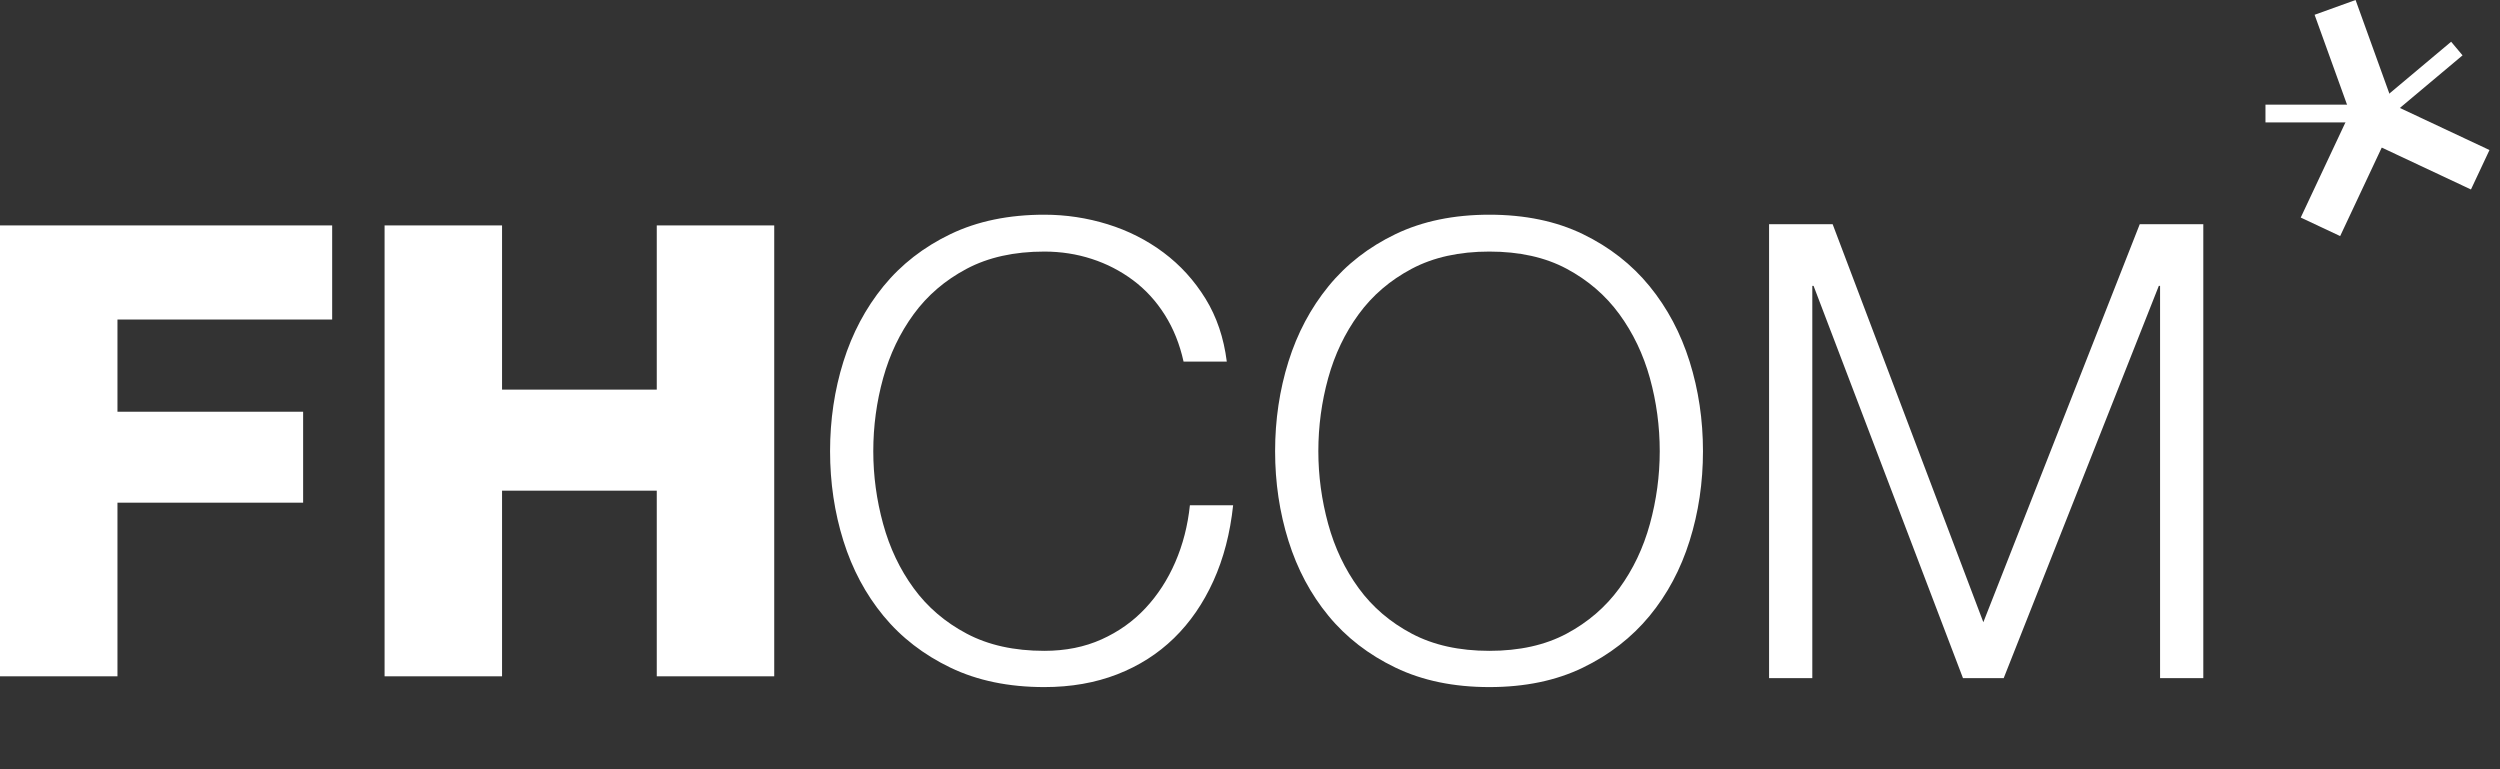 <svg xmlns="http://www.w3.org/2000/svg" width="143" height="44" viewBox="0 0 143 44" fill="none"><rect x="0" y="0" width="143" height="44" fill="#333333" stroke="none"/><path d="M136.04 7.209L135.387 6.43L140.205 2.387L140.858 3.166L136.04 7.209Z" fill="white"></path><path d="M135.875 7.002H129.585V5.986H135.875V7.002Z" fill="white"></path><path d="M134.703 7.242L132.395 0.846L134.739 3.76701e-05L137.048 6.396L134.703 7.242Z" fill="white"></path><path d="M133.857 13.504L131.602 12.444L134.493 6.29L136.749 7.349L133.857 13.504Z" fill="white"></path><path d="M141.339 10.838L135.184 7.947L136.243 5.691L142.398 8.582L141.339 10.838Z" fill="white"></path><path d="M0 12.894H19V18.277H6.719V23.551H17.339V28.753H6.719V38.685H0V12.894Z" fill="white"></path><path d="M21.998 12.894H28.717V22.286H37.567V12.894H44.286V38.685H37.567V28.066H28.717V38.685H21.998V12.894Z" fill="white"></path><path d="M66.626 18.009C66.129 17.221 65.523 16.56 64.808 16.027C64.092 15.494 63.304 15.087 62.444 14.809C61.583 14.53 60.68 14.39 59.735 14.39C58.013 14.39 56.535 14.718 55.298 15.372C54.062 16.027 53.049 16.894 52.262 17.972C51.474 19.051 50.892 20.27 50.516 21.627C50.14 22.985 49.952 24.379 49.952 25.809C49.952 27.215 50.14 28.604 50.516 29.973C50.892 31.343 51.474 32.568 52.262 33.646C53.049 34.725 54.062 35.592 55.298 36.246C56.535 36.901 58.013 37.228 59.735 37.228C60.947 37.228 62.038 37.01 63.008 36.573C63.977 36.137 64.814 35.543 65.517 34.791C66.22 34.04 66.79 33.161 67.226 32.155C67.662 31.149 67.941 30.064 68.062 28.9H70.535C70.365 30.5 69.99 31.943 69.408 33.228C68.826 34.513 68.074 35.604 67.153 36.501C66.232 37.398 65.147 38.089 63.898 38.574C62.65 39.058 61.262 39.301 59.735 39.301C57.698 39.301 55.91 38.931 54.371 38.192C52.831 37.452 51.553 36.464 50.534 35.228C49.516 33.991 48.752 32.561 48.243 30.937C47.734 29.313 47.48 27.604 47.48 25.809C47.48 24.015 47.734 22.306 48.243 20.682C48.752 19.058 49.516 17.621 50.534 16.372C51.553 15.124 52.831 14.13 54.371 13.39C55.91 12.651 57.698 12.281 59.735 12.281C60.971 12.281 62.177 12.463 63.353 12.826C64.529 13.19 65.595 13.73 66.553 14.445C67.511 15.161 68.311 16.04 68.953 17.081C69.596 18.124 70.002 19.324 70.172 20.682H67.699C67.481 19.688 67.123 18.797 66.626 18.009Z" fill="white"></path><path d="M75.972 29.973C76.348 31.343 76.93 32.567 77.718 33.646C78.506 34.725 79.518 35.591 80.755 36.246C81.991 36.9 83.47 37.228 85.191 37.228C86.912 37.228 88.385 36.9 89.61 36.246C90.834 35.591 91.84 34.725 92.628 33.646C93.415 32.567 93.997 31.343 94.374 29.973C94.749 28.603 94.937 27.215 94.937 25.809C94.937 24.379 94.749 22.985 94.374 21.627C93.997 20.269 93.415 19.051 92.628 17.972C91.84 16.893 90.834 16.027 89.61 15.372C88.385 14.717 86.912 14.39 85.191 14.39C83.47 14.39 81.991 14.717 80.755 15.372C79.518 16.027 78.506 16.893 77.718 17.972C76.93 19.051 76.348 20.269 75.972 21.627C75.597 22.985 75.409 24.379 75.409 25.809C75.409 27.215 75.597 28.603 75.972 29.973ZM73.7 20.681C74.209 19.057 74.972 17.621 75.991 16.372C77.009 15.124 78.287 14.13 79.827 13.39C81.367 12.651 83.155 12.281 85.191 12.281C87.228 12.281 89.01 12.651 90.537 13.39C92.064 14.13 93.337 15.124 94.356 16.372C95.374 17.621 96.137 19.057 96.646 20.681C97.156 22.306 97.41 24.015 97.41 25.809C97.41 27.604 97.156 29.312 96.646 30.936C96.137 32.561 95.374 33.991 94.356 35.228C93.337 36.464 92.064 37.452 90.537 38.191C89.01 38.931 87.228 39.301 85.191 39.301C83.155 39.301 81.367 38.931 79.827 38.191C78.287 37.452 77.009 36.464 75.991 35.228C74.972 33.991 74.209 32.561 73.7 30.936C73.191 29.312 72.936 27.604 72.936 25.809C72.936 24.015 73.191 22.306 73.7 20.681Z" fill="white"></path><path d="M104.828 12.826L113.447 35.591L122.393 12.826H126.029V38.791H123.556V16.353H123.484L114.611 38.791H112.283L103.737 16.353H103.664V38.791H101.191V12.826H104.828Z" fill="white"></path></svg>
